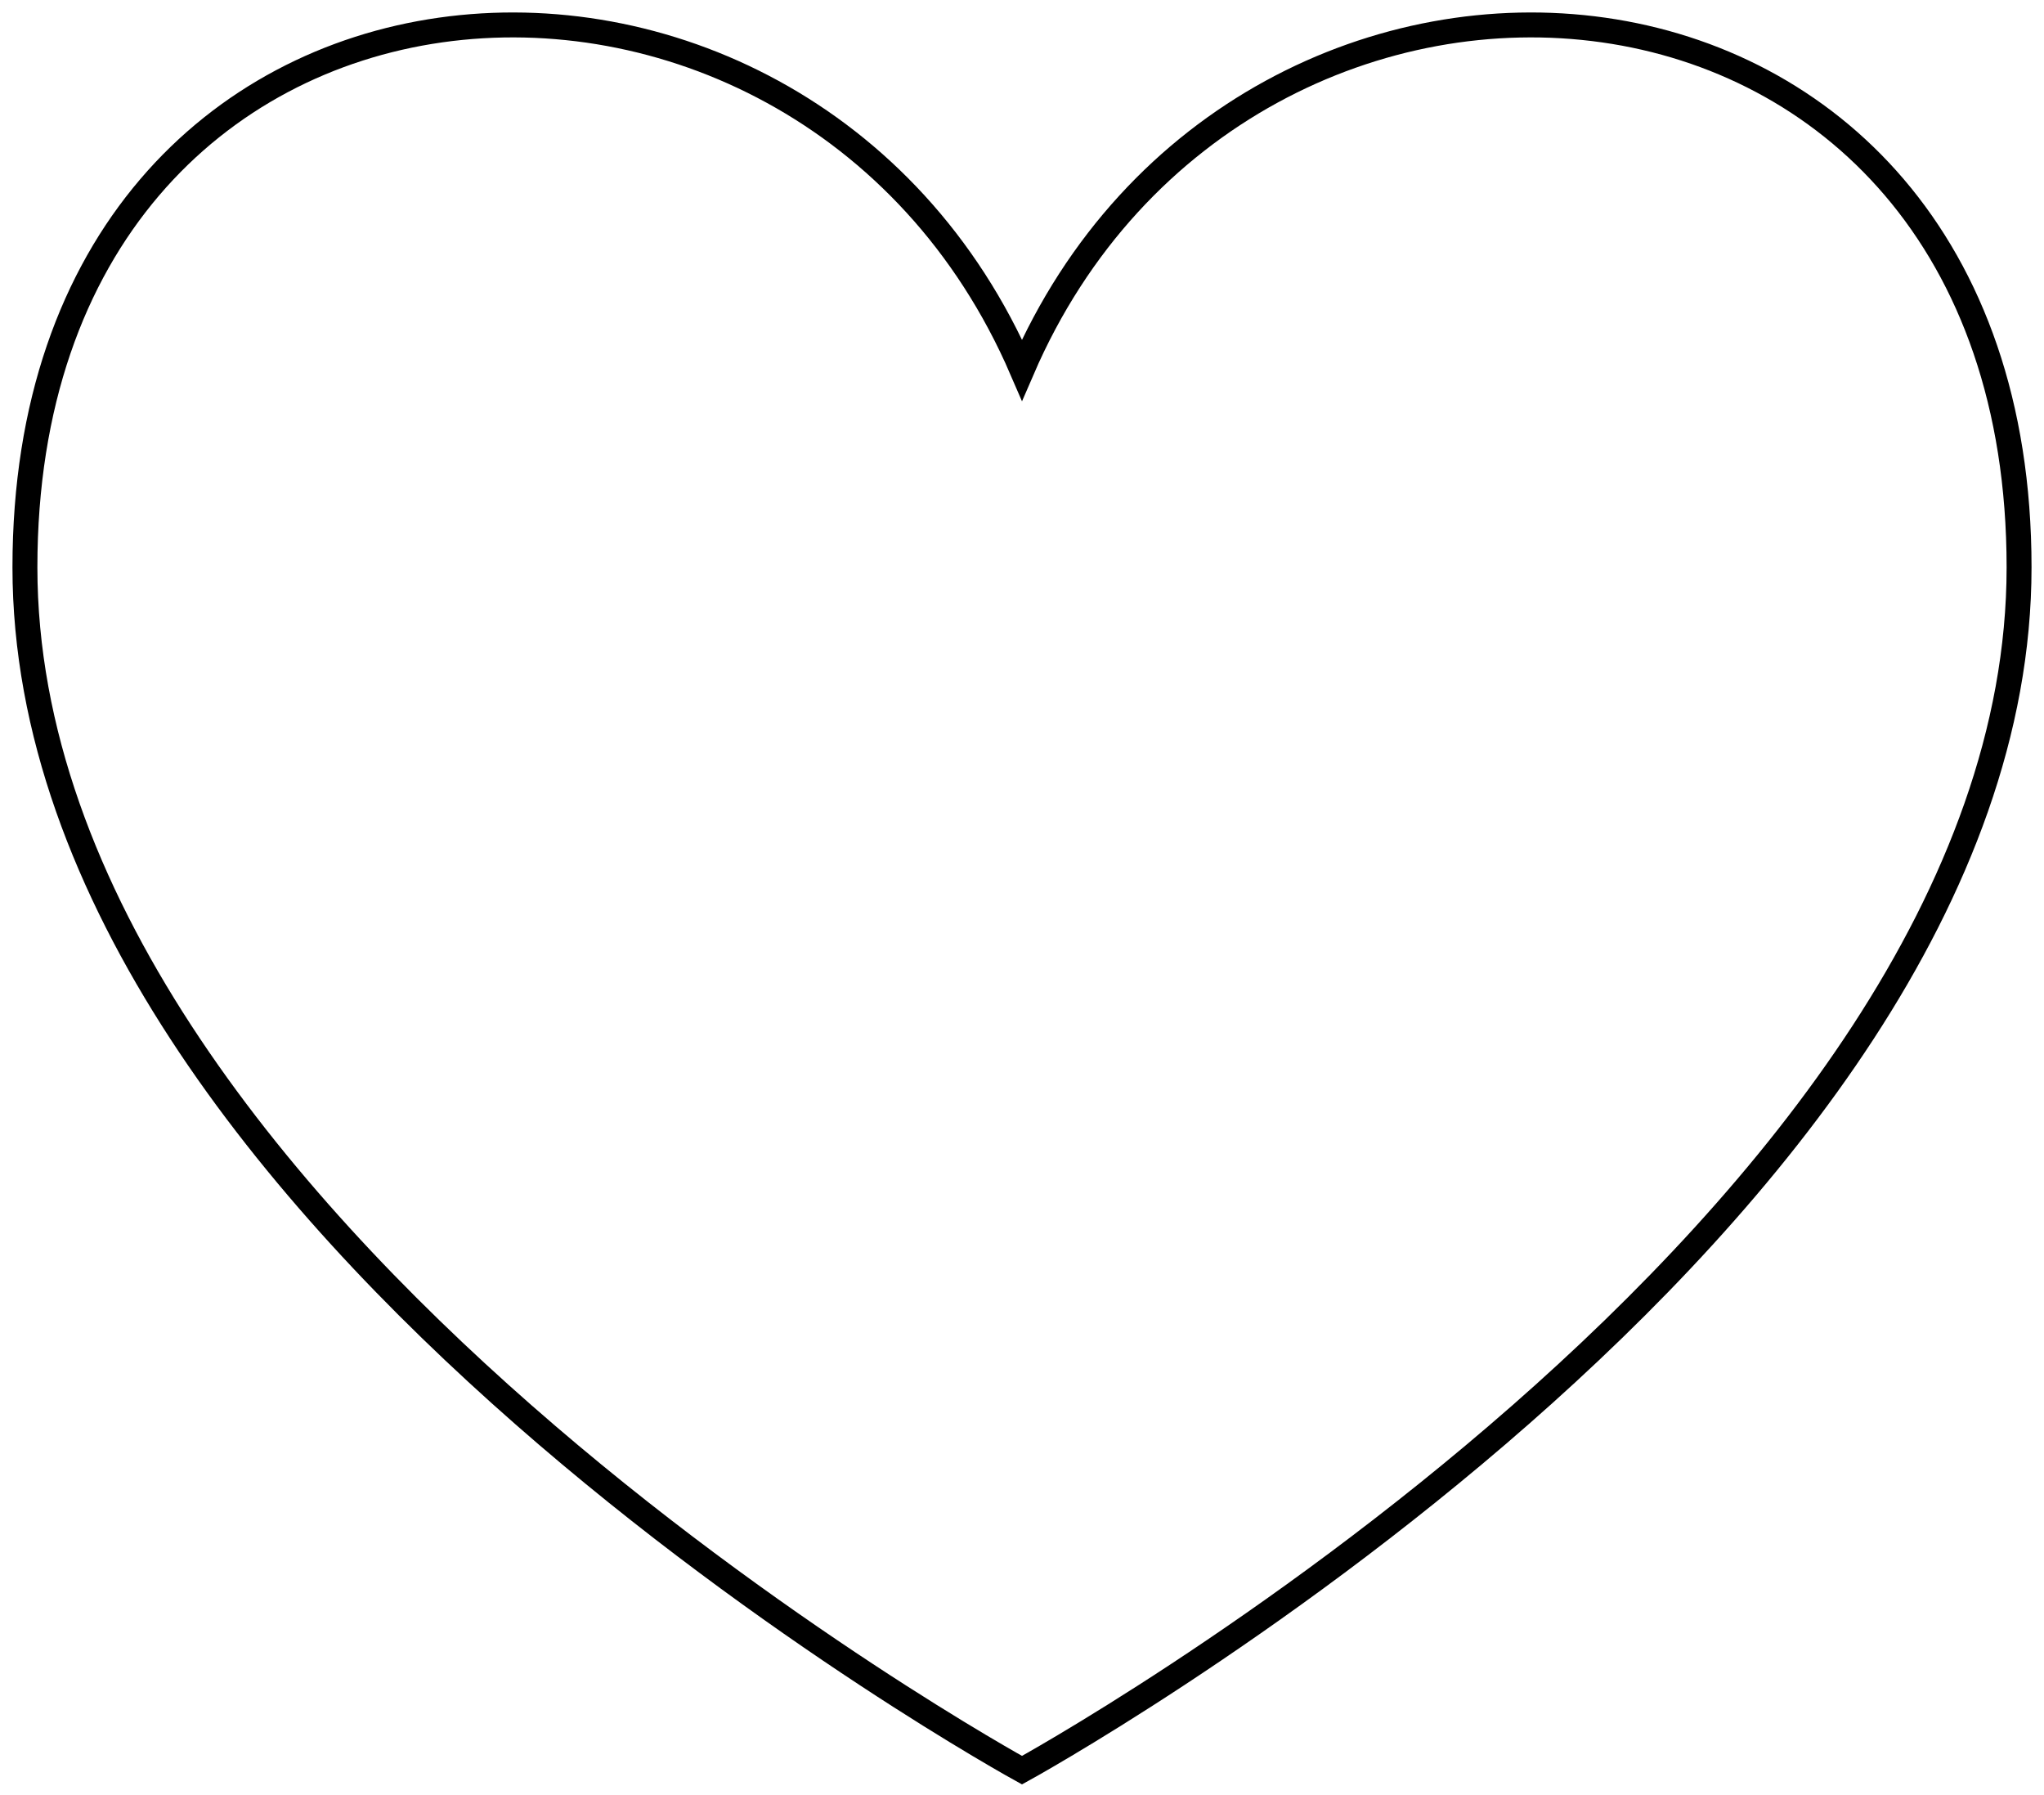 <?xml version="1.0" encoding="UTF-8"?> <svg xmlns="http://www.w3.org/2000/svg" width="82" height="72" viewBox="0 0 82 72" fill="none"> <path d="M41 14.835C32.111 -5.755 1 -3.562 1 22.754C1 49.07 41 71 41 71C41 71 81 49.07 81 22.754C81 -3.562 49.889 -5.755 41 14.835Z" stroke="black" stroke-linecap="round"></path> </svg> 